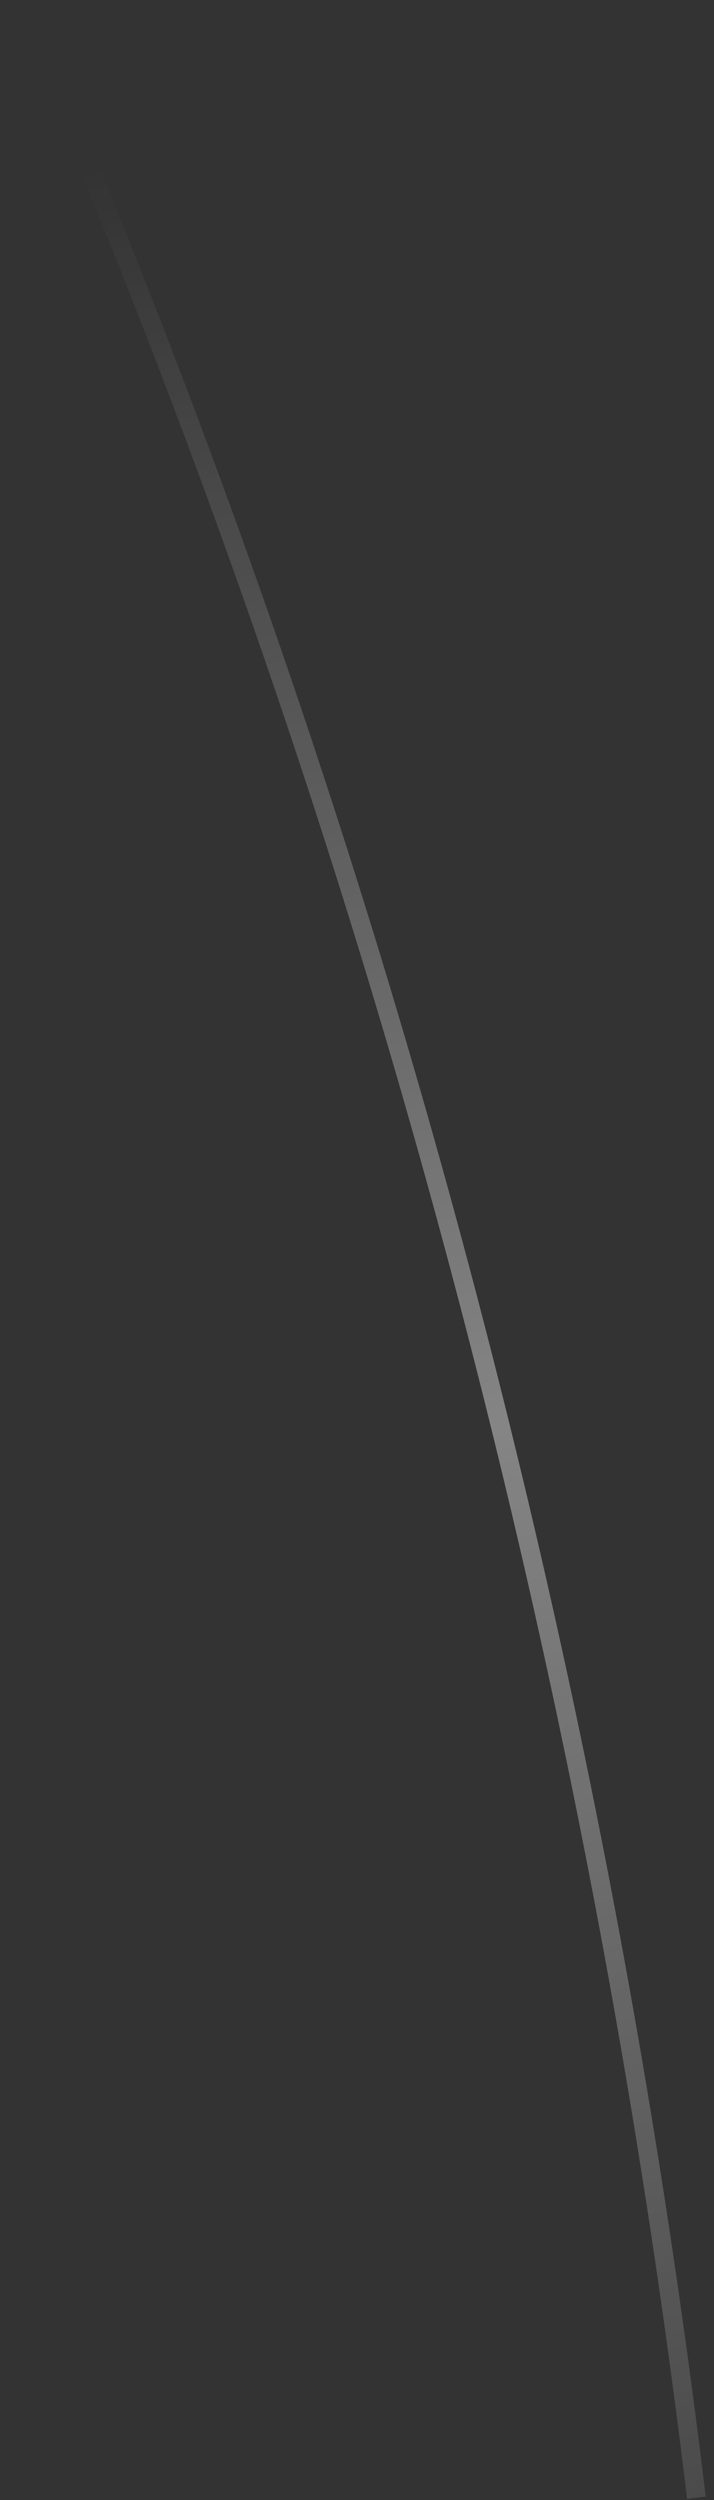 <?xml version="1.0" encoding="UTF-8"?> <svg xmlns="http://www.w3.org/2000/svg" width="38" height="133" viewBox="0 0 38 133" fill="none"><rect x="0" y="0" width="38" height="133" fill="#333333" stroke="none"/> <path opacity="0.4" fill-rule="evenodd" clip-rule="evenodd" d="M0.619 0.423C18.944 42.626 31.052 87.263 36.568 132.941L37.56 132.821C32.034 87.047 19.899 42.316 1.537 0.024L0.619 0.423Z" fill="url(#paint0_linear_494_48)"></path> <defs> <linearGradient id="paint0_linear_494_48" x1="1" y1="4.5" x2="41" y2="156" gradientUnits="userSpaceOnUse"> <stop offset="0.034" stop-color="white" stop-opacity="0"></stop> <stop offset="0.482" stop-color="white"></stop> <stop offset="1" stop-color="white" stop-opacity="0"></stop> </linearGradient> </defs> </svg> 